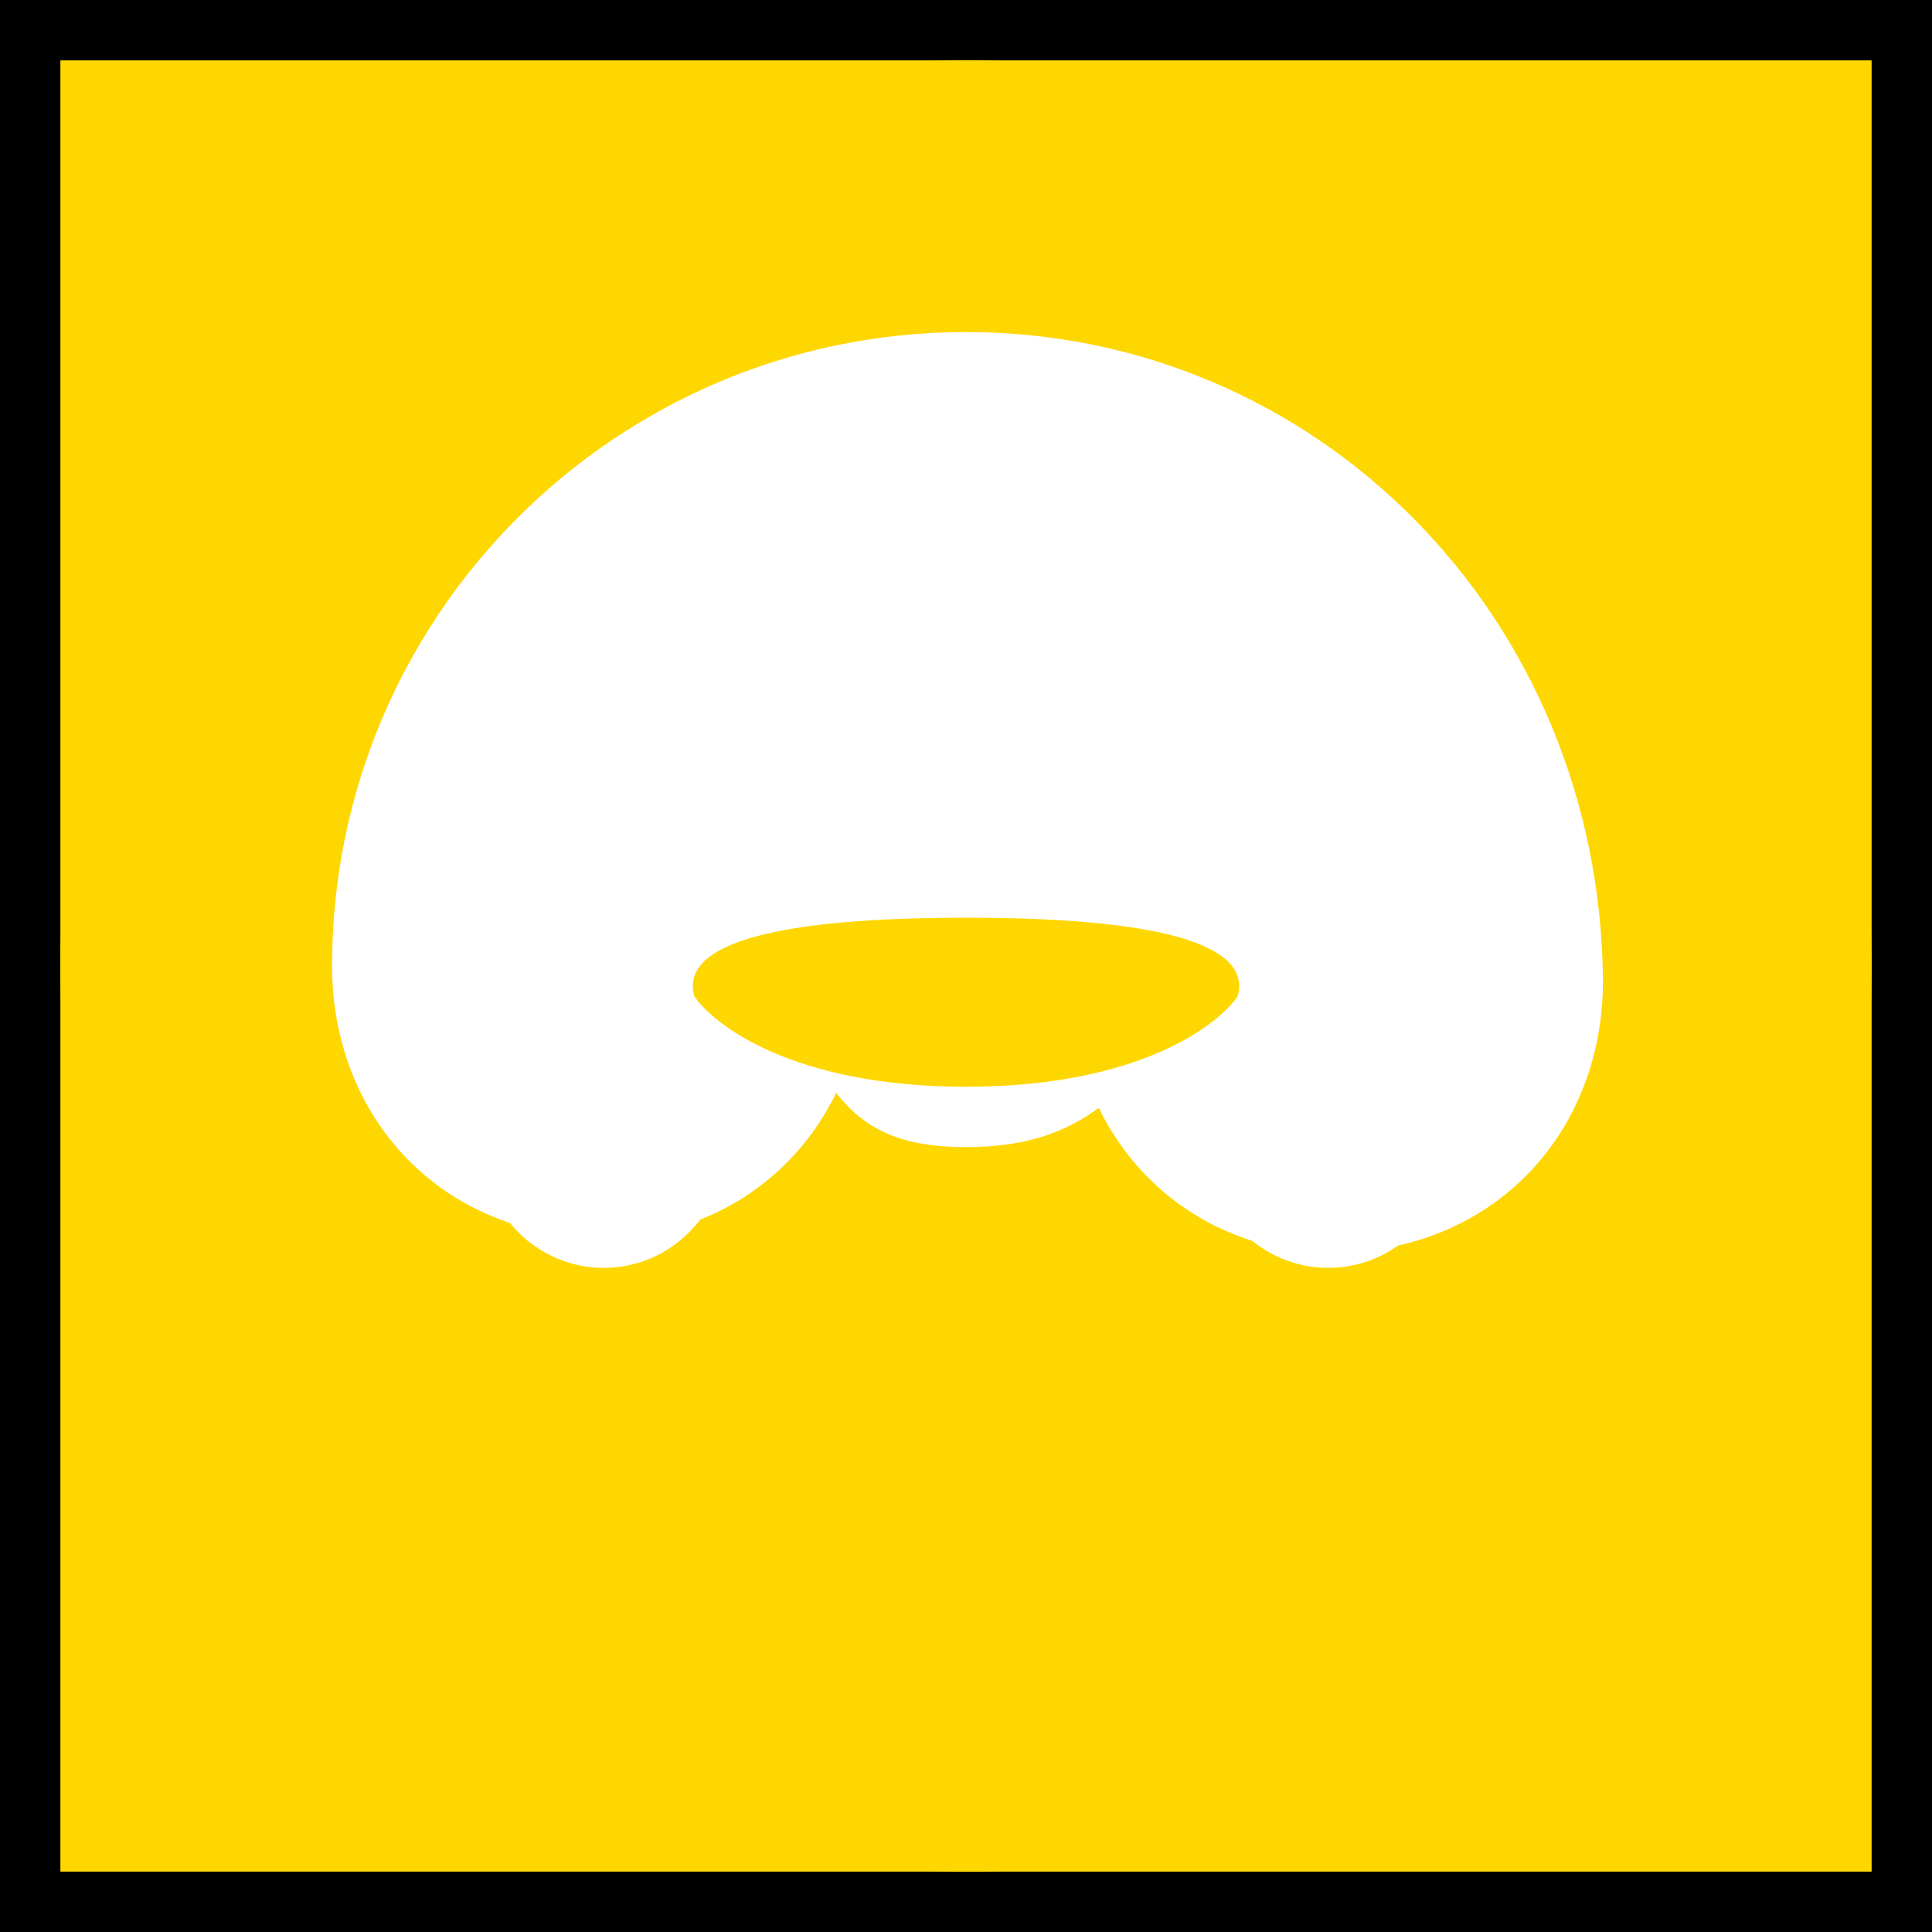 <svg version="1.1" xmlns="http://www.w3.org/2000/svg" x="0px" y="0px"
	 viewBox="0 0 64 64" enable-background="new 0 0 64 64" xml:space="preserve" fill="#000000">
<rect x="0" y="0" width="64" height="64" fill="#808080" stroke="none"/>
<g id="SVGRepo_bgCarrier" stroke-width="0"></g>
<g id="SVGRepo_tracerCarrier" stroke-linecap="round" stroke-linejoin="round"></g>
<g id="SVGRepo_iconCarrier">
	<rect x="1" y="1" fill="#FFD700" stroke="#000000" stroke-width="2" stroke-miterlimit="10" width="62" height="62"></rect>
	<path fill="#FFFFFF" d="M44,42c-2.2,0-4-1.8-4-4s1.8-4,4-4s4,1.8,4,4S46.2,42,44,42z"></path>
	<path fill="#FFFFFF" d="M20,42c-2.2,0-4-1.8-4-4s1.8-4,4-4s4,1.8,4,4S22.2,42,20,42z"></path>
	<path fill="#FFD700" d="M32,2C15.5,2,2,15.5,2,32S15.5,62,32,62s30-13.5,30-30S48.5,2,32,2z M32,58C17.8,58,6,46.2,6,32
		S17.8,6,32,6s26,11.8,26,26S46.2,58,32,58z"></path>
	<path fill="#FFFFFF" d="M32,11c-11.6,0-21,9.4-21,21c0,5,3.6,9,9,9c3.4,0,6.3-1.9,7.7-4.8C28.7,37.5,30,38,32,38c2,0,3.3-0.5,4.4-1.3
		c1.4,2.9,4.3,4.8,7.7,4.8c5.4,0,9-4,9-9C53,20.4,43.6,11,32,11z M41,33c-0.6,0.9-3.2,3-9,3c-5.8,0-8.4-2.1-9-3c-0.5-1.8,2.9-2.6,9-2.6
		S41.5,31.2,41,33z"></path>
</g>
</svg>